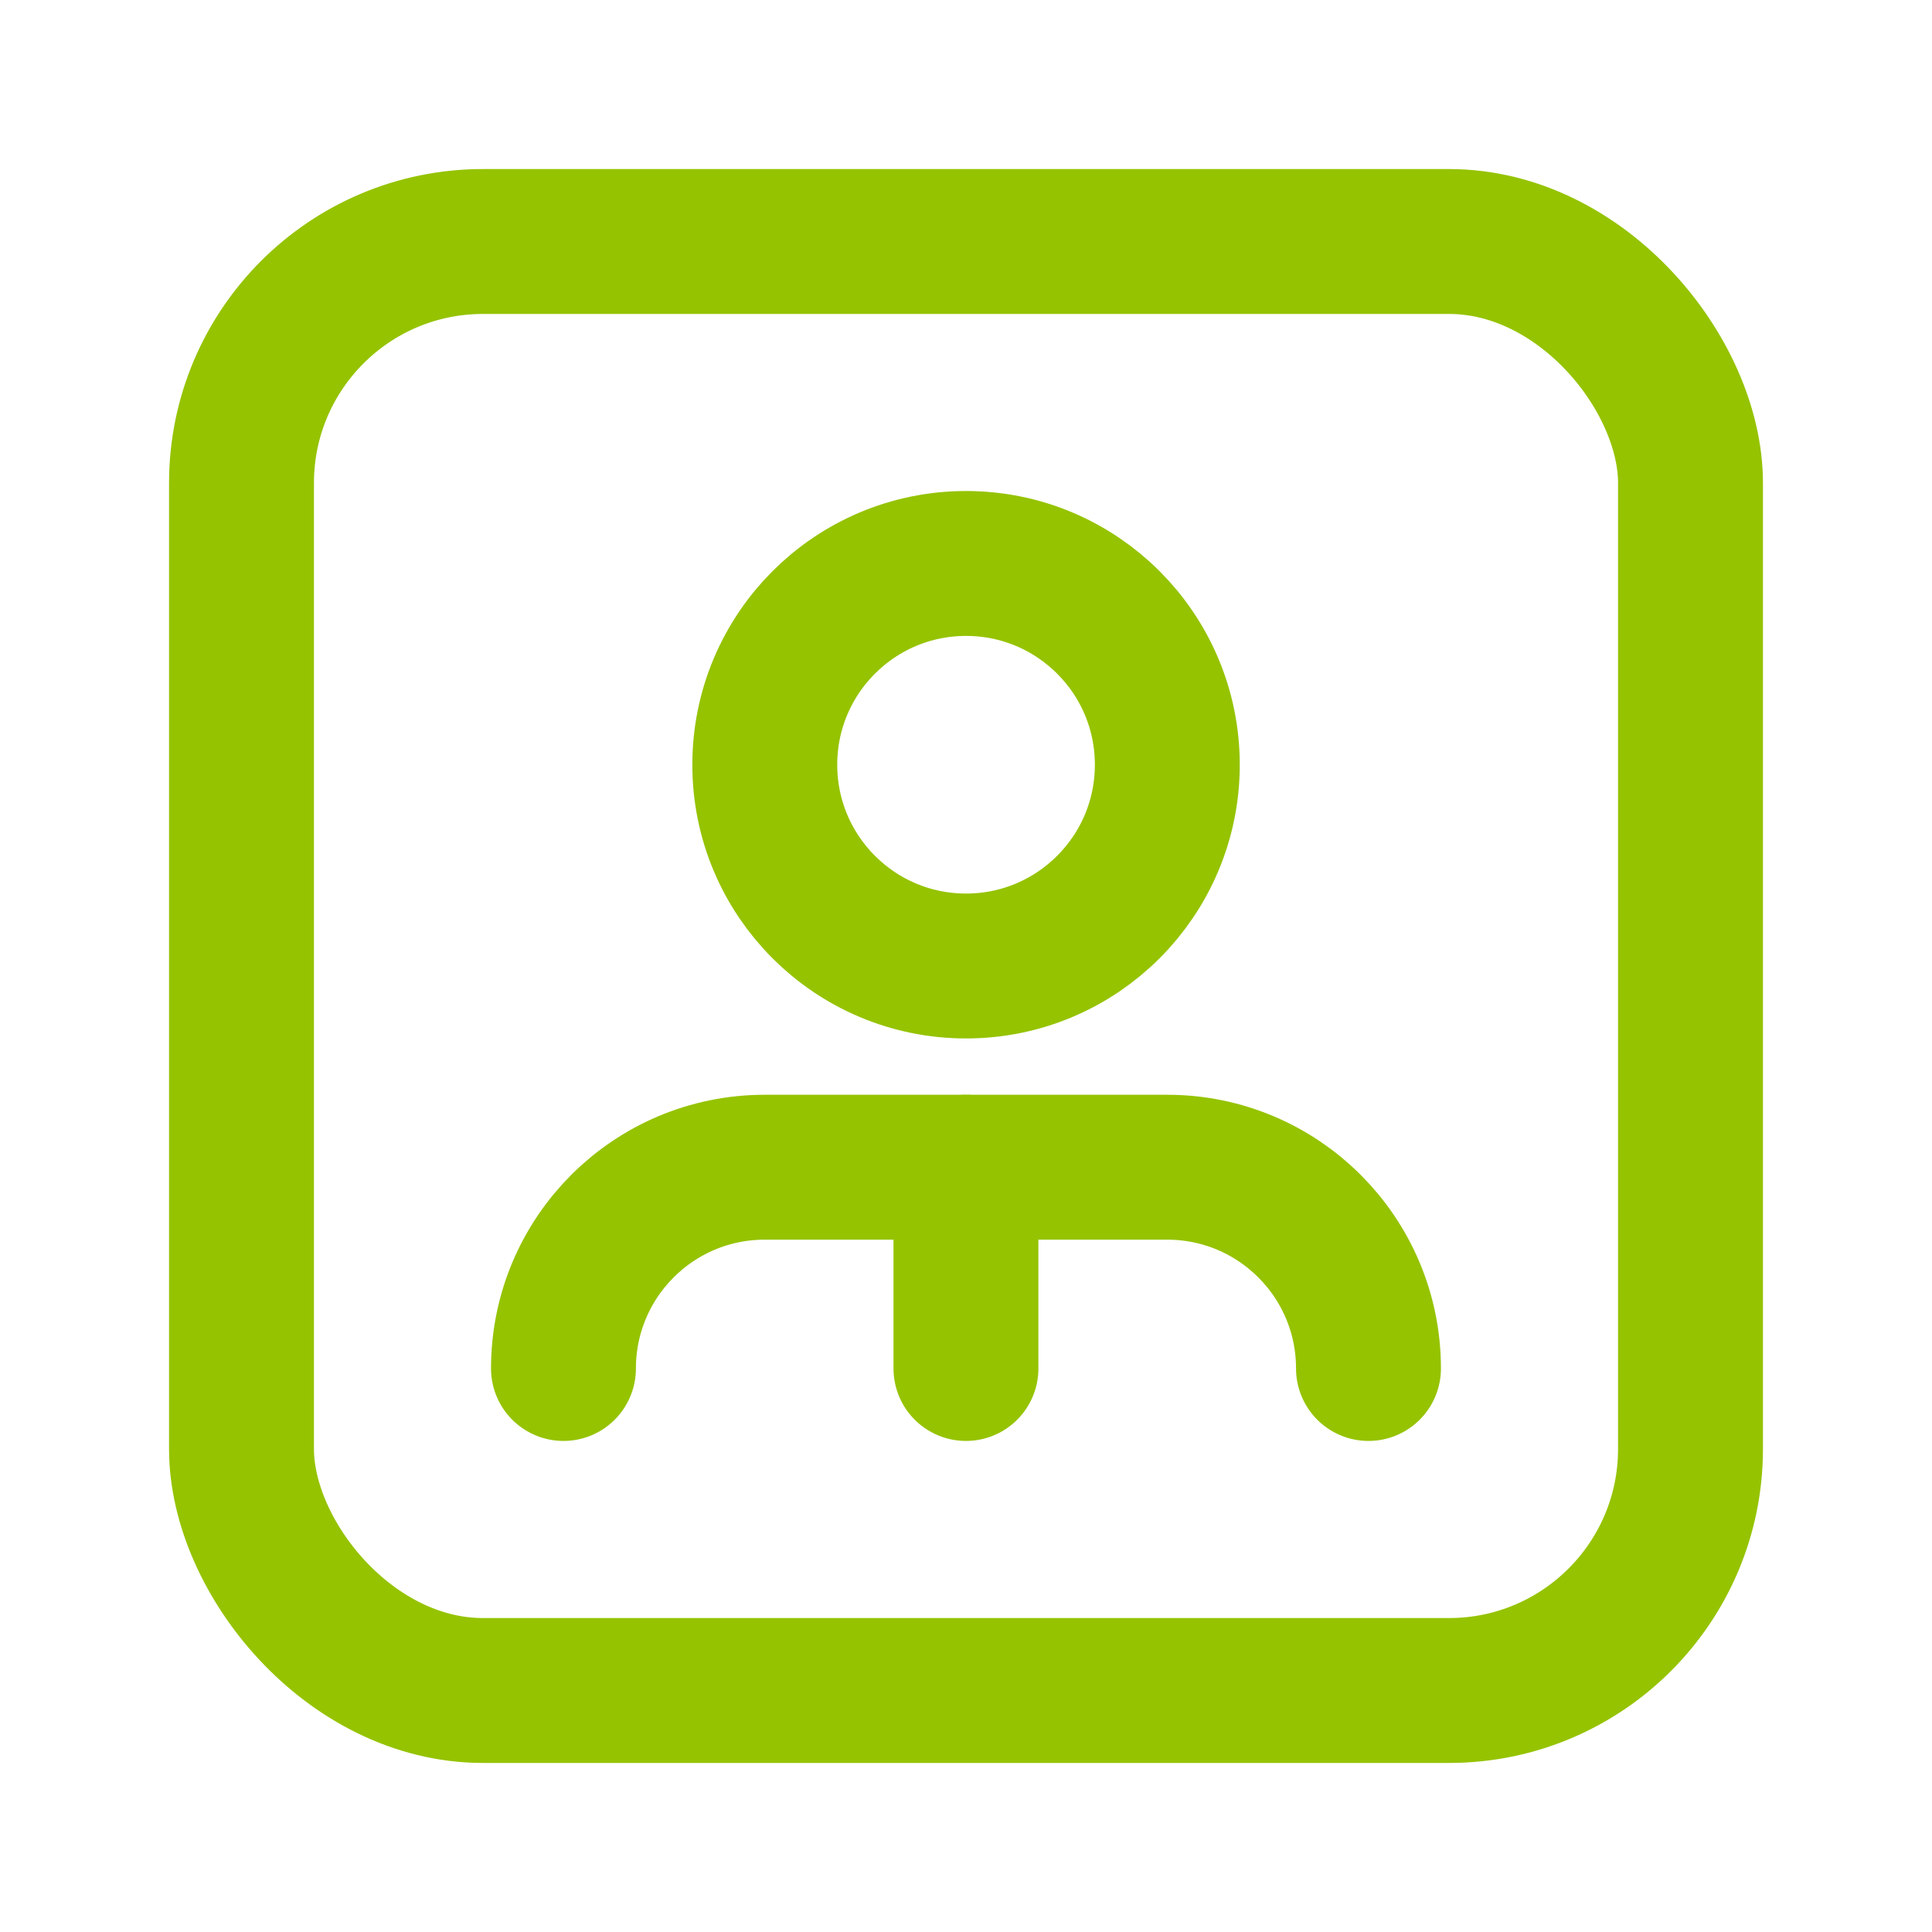 <svg width="40" height="40" viewBox="0 0 40 40" fill="none" xmlns="http://www.w3.org/2000/svg">
<path d="M28.333 28.333C28.333 26.032 26.467 24.166 24.166 24.166H15.833C13.531 24.166 11.666 26.032 11.666 28.333" stroke="#95C300" stroke-width="3" stroke-linecap="round" stroke-linejoin="round"/>
<circle cx="20.001" cy="15.833" r="4.167" stroke="#95C300" stroke-width="3" stroke-linecap="round" stroke-linejoin="round"/>
<path d="M19.999 28.333V24.166" stroke="#95C300" stroke-width="3" stroke-linecap="round" stroke-linejoin="round"/>
<rect x="5" y="5" width="30" height="30" rx="5" stroke="#95C300" stroke-width="3" stroke-linecap="round" stroke-linejoin="round"/>
</svg>
